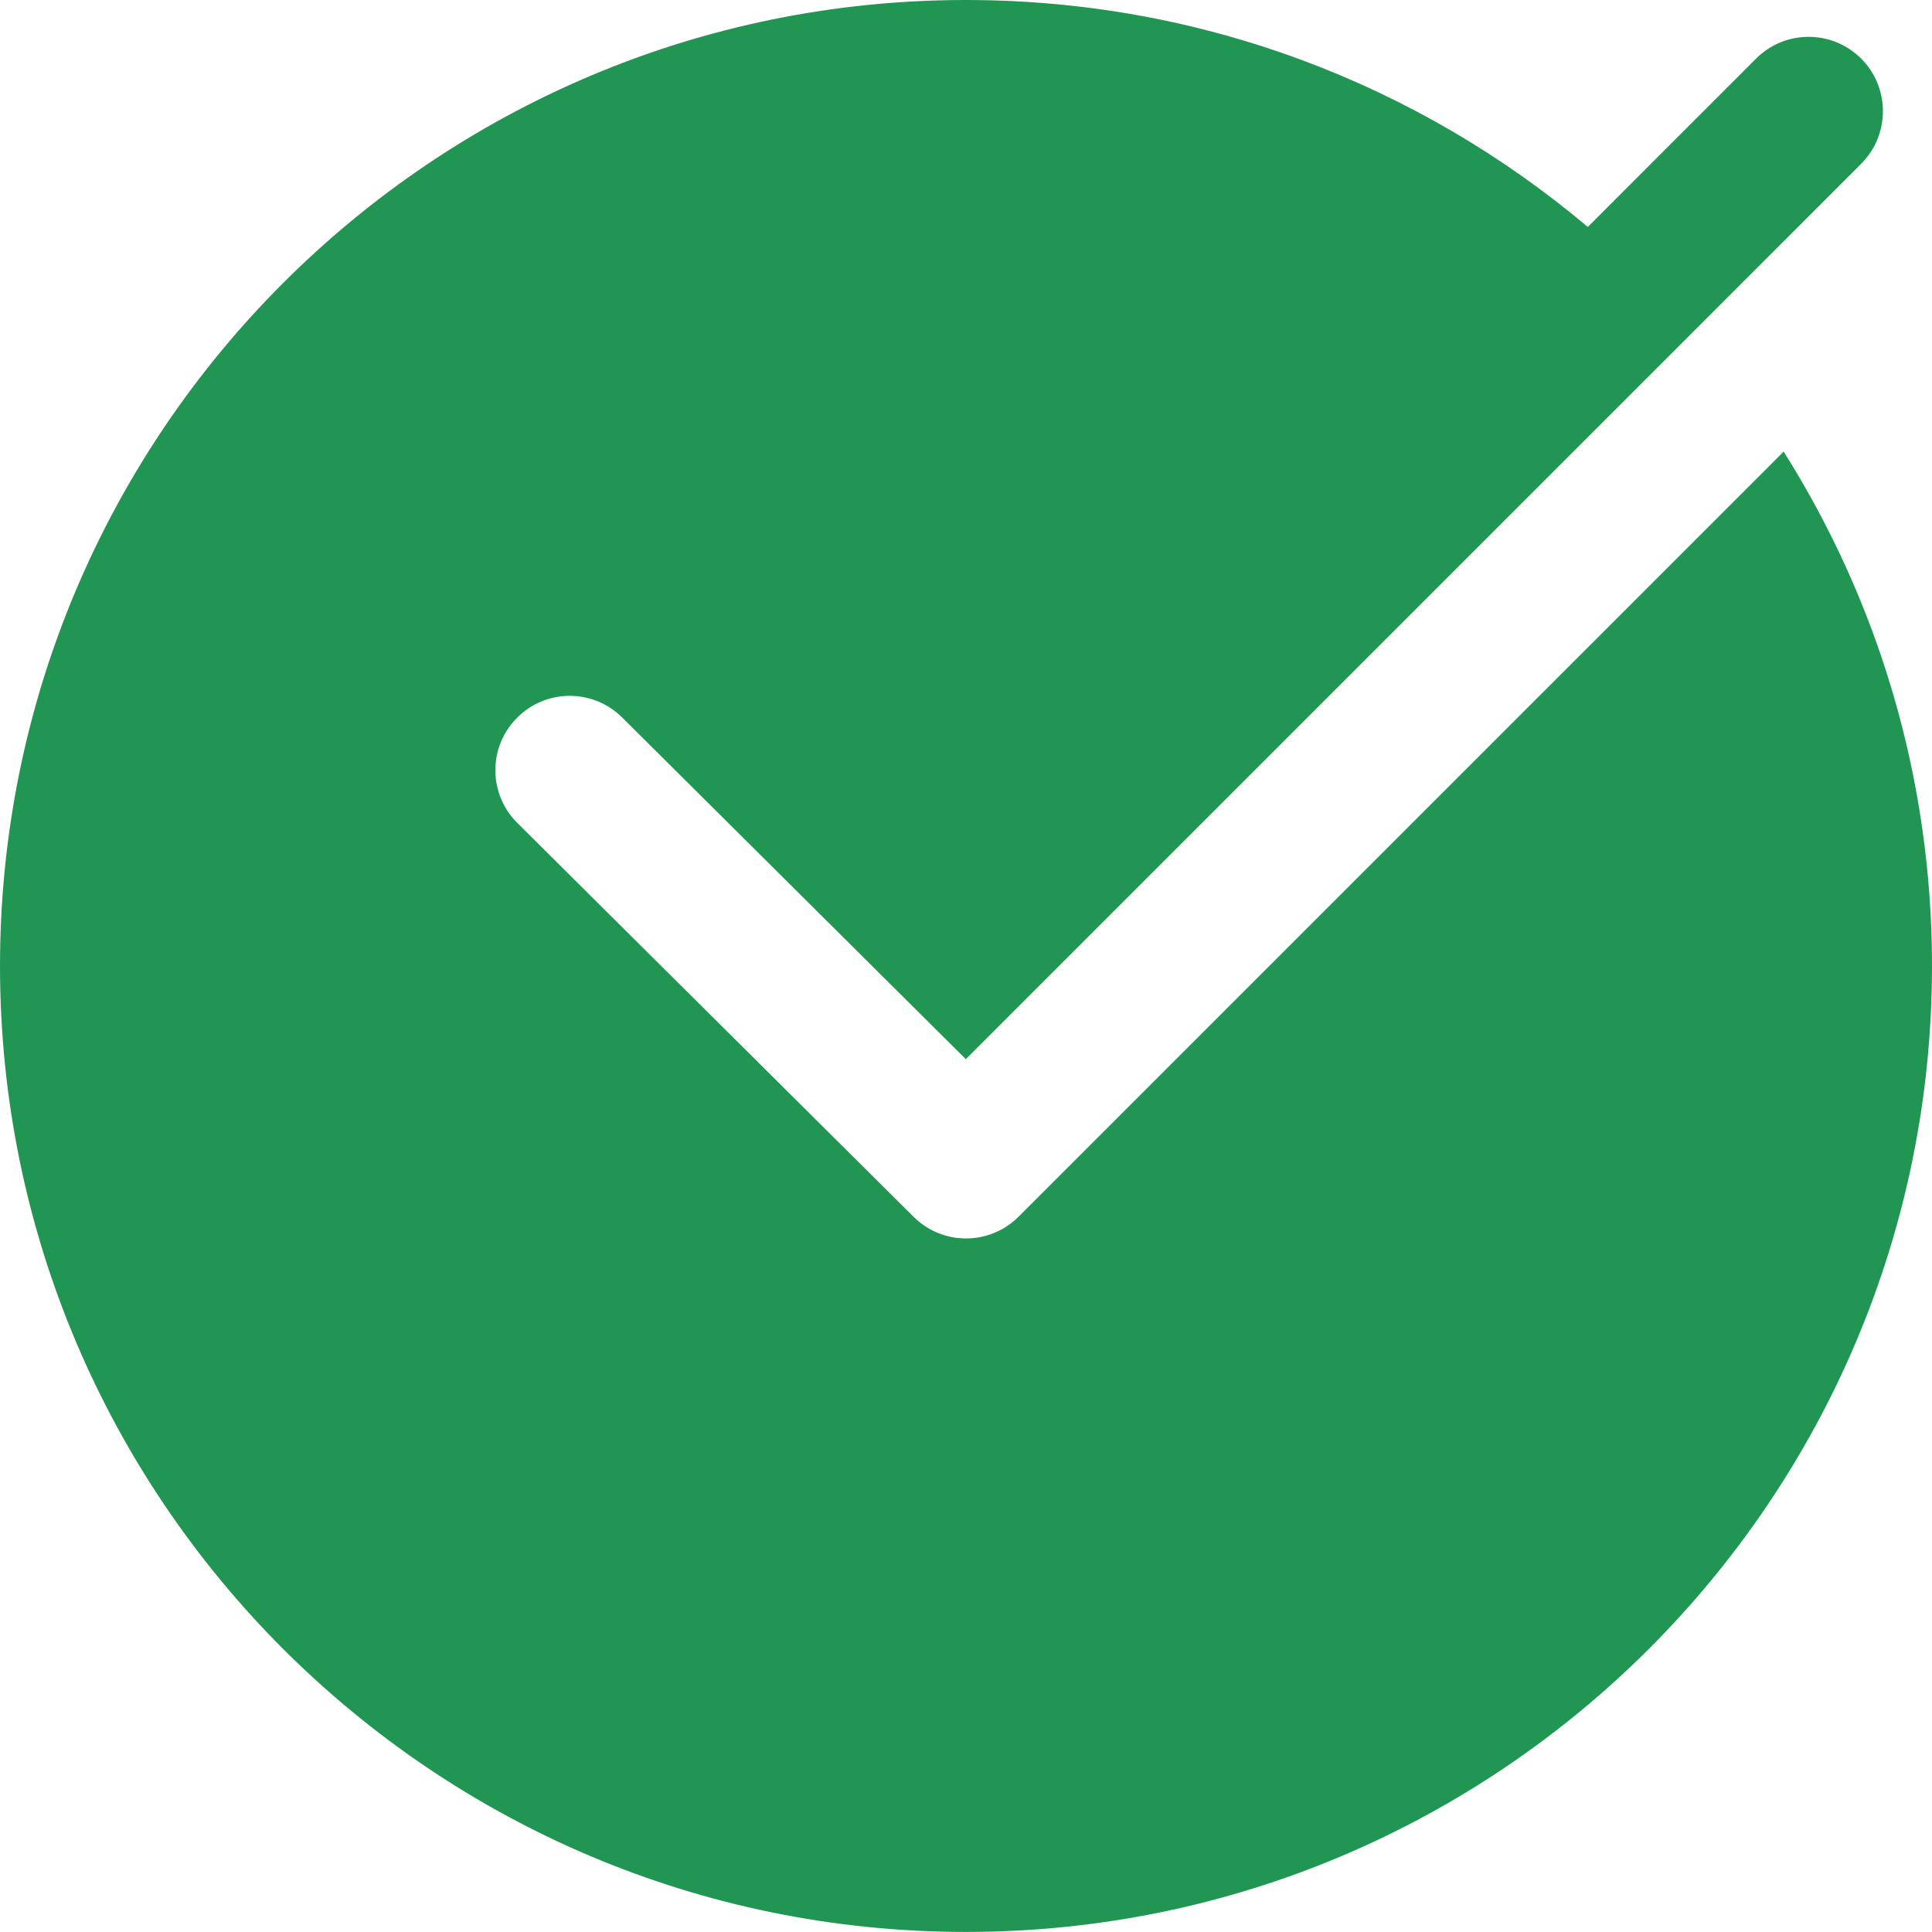 <svg width="32" height="32" viewBox="0 0 32 32" fill="none" xmlns="http://www.w3.org/2000/svg">
<g id="Group">
<g id="Group_2">
<path id="Vector" fill-rule="evenodd" clip-rule="evenodd" d="M16.054 17.486L15.997 17.543L10.304 11.883C9.822 11.404 9.042 11.406 8.564 11.889C8.083 12.37 8.086 13.151 8.568 13.63L15.132 20.154C15.613 20.633 16.391 20.632 16.871 20.152L29.543 7.48C31.099 9.947 32 12.869 32 15.999C32 24.83 24.83 31.999 15.999 31.999C7.17 31.999 0 24.83 0 15.999C0 7.169 7.17 0 15.999 0C19.922 0 23.515 1.413 26.299 3.759L29.086 0.971C29.566 0.49 30.347 0.49 30.827 0.971C31.307 1.451 31.307 2.232 30.827 2.712L28.055 5.485L16.054 17.486Z" fill="#219653"/>
</g>
</g>
</svg>
